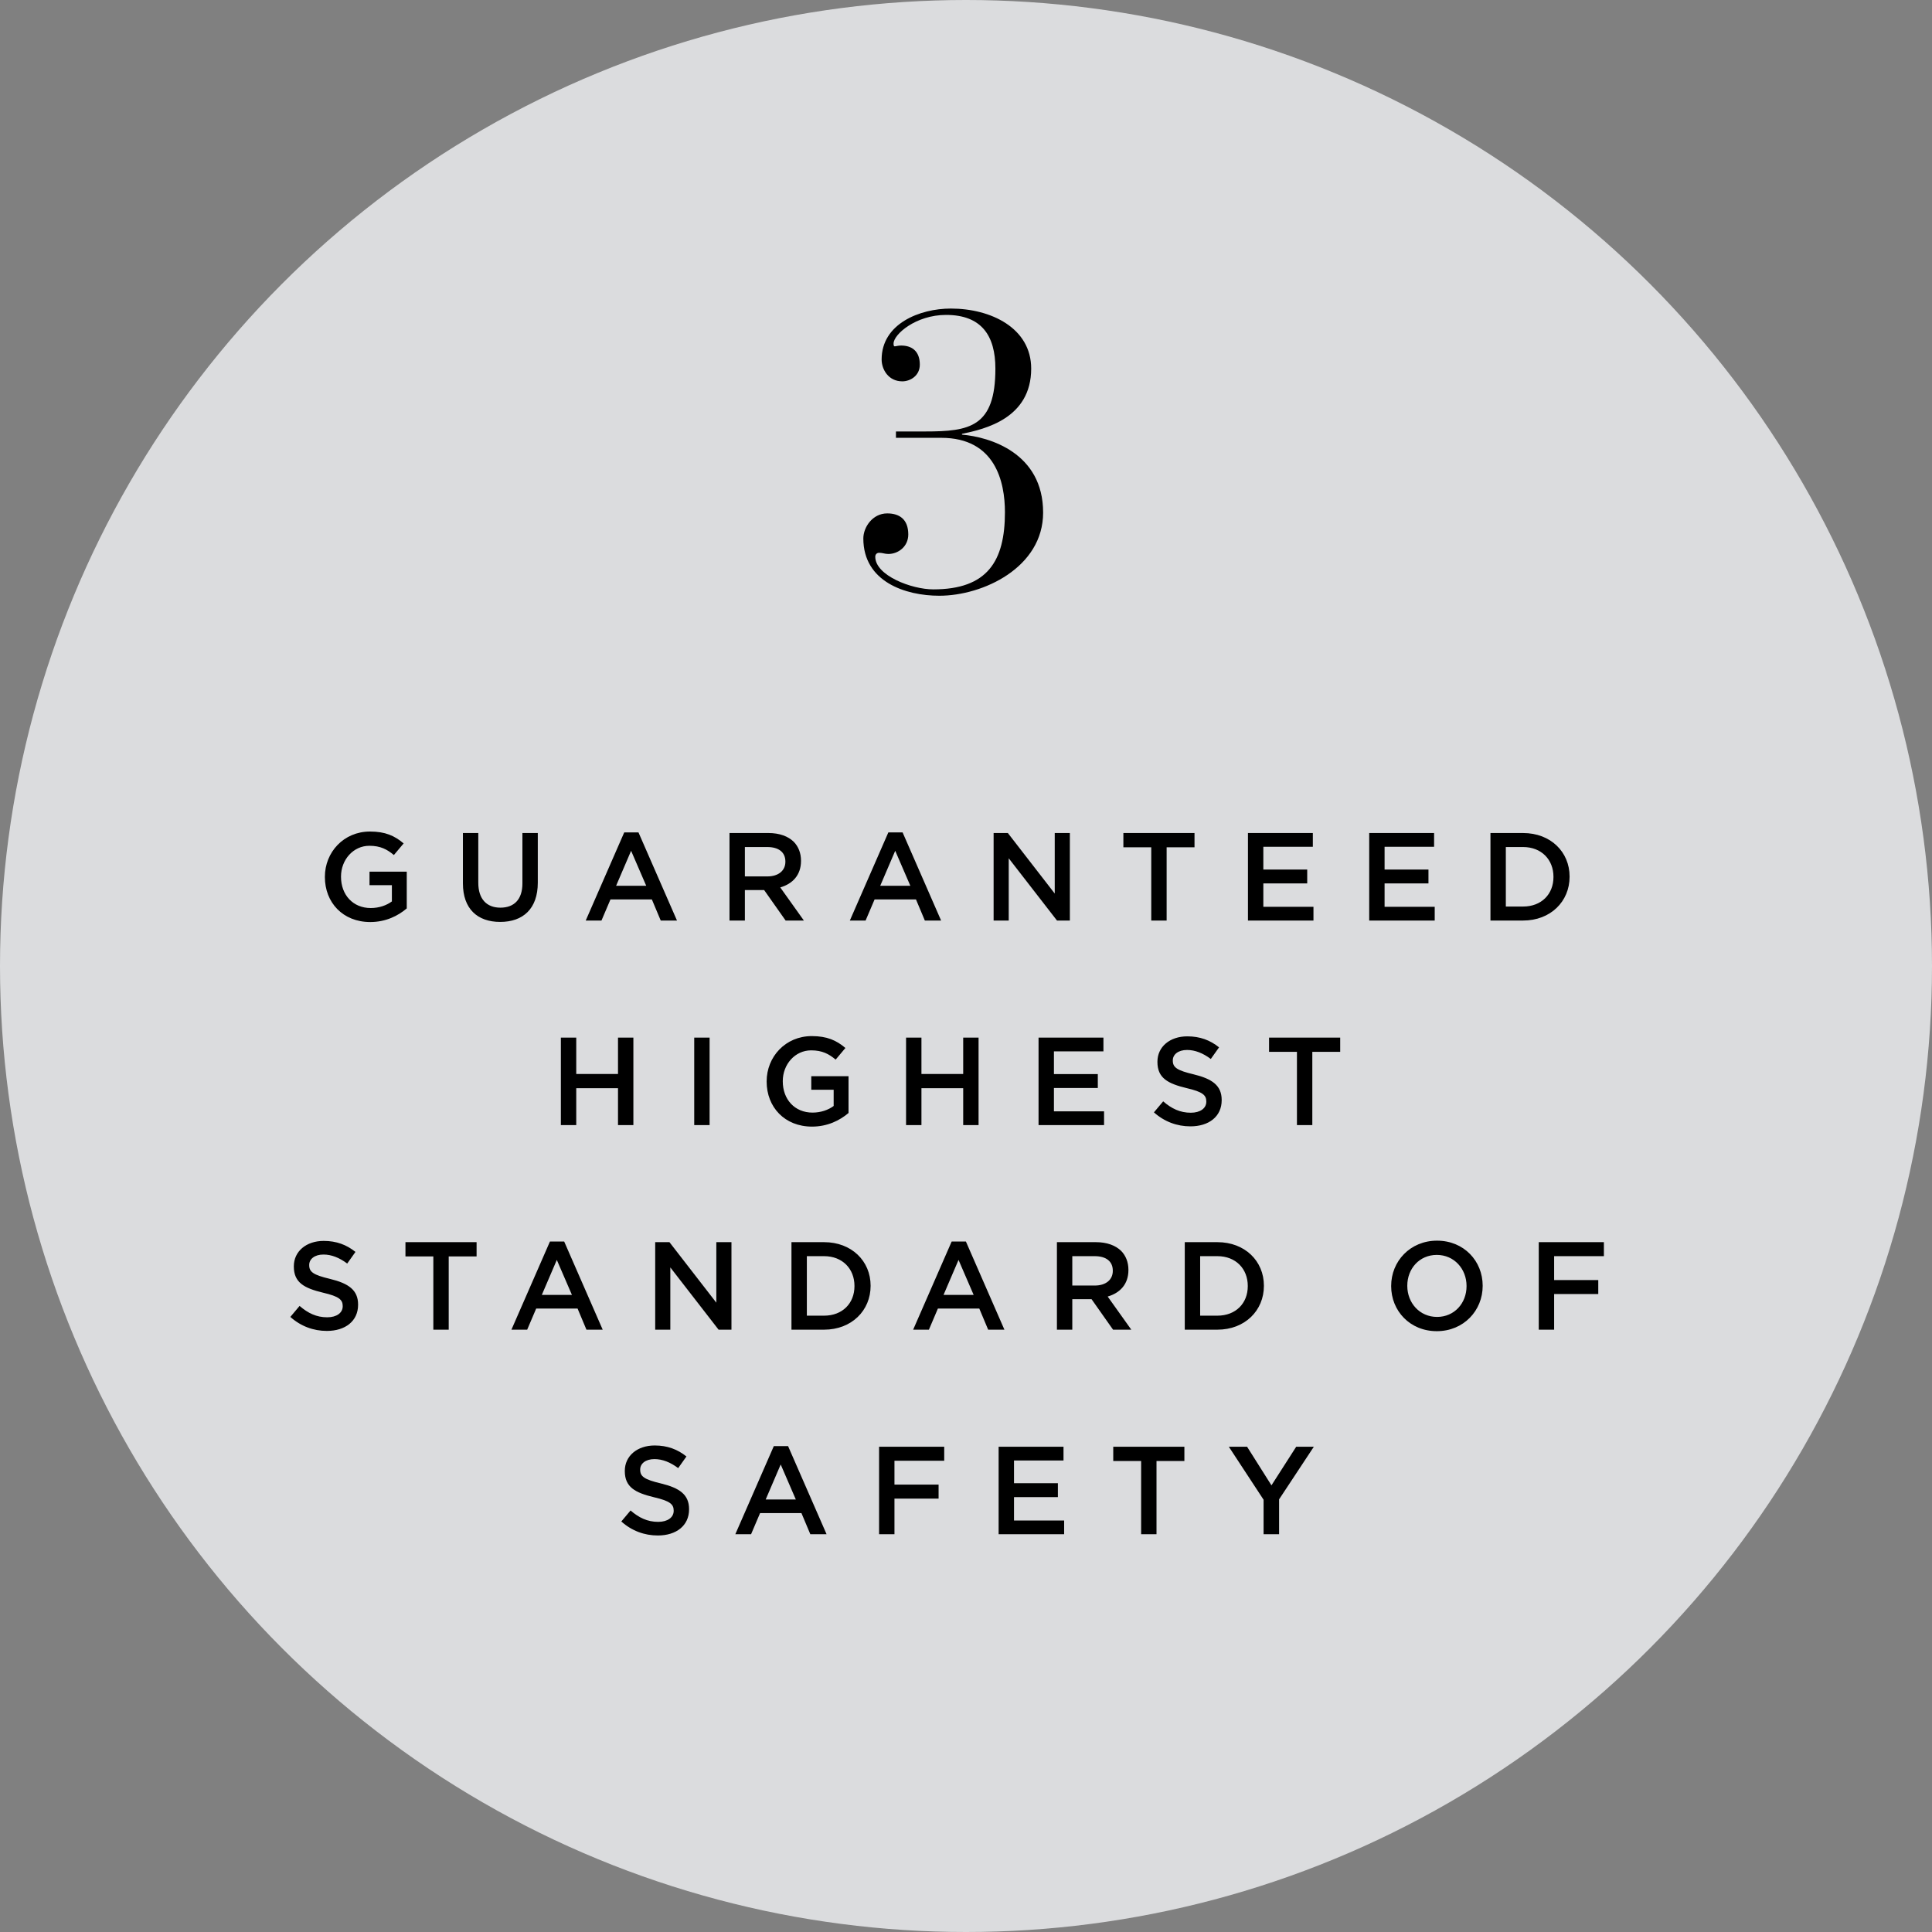 <svg xmlns="http://www.w3.org/2000/svg" width="170" height="170" viewBox="0 0 170 170" fill="none"><rect x="0" y="0" width="170" height="170" fill="#808080" stroke="none"/><circle cx="85" cy="85" r="85" fill="#F0F2F4" fill-opacity="0.81"></circle><path d="M32.58 81.132C30.171 81.132 28.587 79.416 28.587 77.172V77.15C28.587 74.994 30.236 73.168 32.557 73.168C33.9 73.168 34.724 73.542 35.517 74.213L34.658 75.236C34.065 74.741 33.481 74.422 32.502 74.422C31.084 74.422 30.006 75.654 30.006 77.128V77.15C30.006 78.734 31.05 79.9 32.623 79.9C33.349 79.9 34.01 79.669 34.483 79.317V77.887H32.514V76.699H35.791V79.933C35.032 80.582 33.944 81.132 32.58 81.132ZM44.011 81.121C42.008 81.121 40.733 79.966 40.733 77.733V73.3H42.086V77.678C42.086 79.108 42.822 79.867 44.032 79.867C45.231 79.867 45.968 79.152 45.968 77.733V73.3H47.322V77.667C47.322 79.966 46.023 81.121 44.011 81.121ZM51.539 81L54.927 73.245H56.181L59.569 81H58.139L57.358 79.141H53.717L52.925 81H51.539ZM54.212 77.942H56.863L55.532 74.862L54.212 77.942ZM64.19 81V73.3H67.622C68.59 73.3 69.349 73.586 69.844 74.07C70.251 74.488 70.482 75.06 70.482 75.731V75.753C70.482 77.018 69.723 77.777 68.656 78.085L70.735 81H69.129L67.237 78.316H65.543V81H64.19ZM65.543 77.117H67.523C68.491 77.117 69.107 76.611 69.107 75.83V75.808C69.107 74.983 68.513 74.532 67.512 74.532H65.543V77.117ZM74.779 81L78.167 73.245H79.421L82.809 81H81.379L80.598 79.141H76.957L76.165 81H74.779ZM77.452 77.942H80.103L78.772 74.862L77.452 77.942ZM87.43 81V73.3H88.683L92.808 78.624V73.3H94.139V81H93.007L88.76 75.522V81H87.43ZM101.301 81V74.554H98.848V73.3H105.107V74.554H102.654V81H101.301ZM109.81 81V73.3H115.519V74.51H111.163V76.512H115.024V77.733H111.163V79.79H115.574V81H109.81ZM120.479 81V73.3H126.188V74.51H121.832V76.512H125.693V77.733H121.832V79.79H126.243V81H120.479ZM131.148 81V73.3H134.019C136.439 73.3 138.111 74.961 138.111 77.128V77.15C138.111 79.317 136.439 81 134.019 81H131.148ZM134.019 74.532H132.501V79.768H134.019C135.636 79.768 136.692 78.679 136.692 77.172V77.15C136.692 75.643 135.636 74.532 134.019 74.532ZM49.352 99V91.3H50.705V94.501H54.379V91.3H55.732V99H54.379V95.755H50.705V99H49.352ZM61.086 99V91.3H62.439V99H61.086ZM71.452 99.132C69.043 99.132 67.459 97.416 67.459 95.172V95.15C67.459 92.994 69.109 91.168 71.43 91.168C72.772 91.168 73.597 91.542 74.389 92.213L73.531 93.236C72.937 92.741 72.354 92.422 71.375 92.422C69.956 92.422 68.878 93.654 68.878 95.128V95.15C68.878 96.734 69.923 97.9 71.496 97.9C72.222 97.9 72.882 97.669 73.355 97.317V95.887H71.386V94.699H74.664V97.933C73.905 98.582 72.816 99.132 71.452 99.132ZM79.726 99V91.3H81.079V94.501H84.753V91.3H86.106V99H84.753V95.755H81.079V99H79.726ZM91.384 99V91.3H97.093V92.51H92.737V94.512H96.598V95.733H92.737V97.79H97.148V99H91.384ZM104.748 99.11C103.571 99.11 102.46 98.703 101.536 97.878L102.35 96.91C103.087 97.548 103.835 97.911 104.781 97.911C105.617 97.911 106.145 97.515 106.145 96.943V96.921C106.145 96.371 105.837 96.074 104.407 95.744C102.768 95.348 101.844 94.864 101.844 93.445V93.423C101.844 92.103 102.944 91.19 104.473 91.19C105.595 91.19 106.486 91.531 107.267 92.158L106.541 93.181C105.848 92.664 105.155 92.389 104.451 92.389C103.659 92.389 103.197 92.796 103.197 93.302V93.324C103.197 93.918 103.549 94.182 105.034 94.534C106.662 94.93 107.498 95.513 107.498 96.789V96.811C107.498 98.252 106.365 99.11 104.748 99.11ZM114.12 99V92.554H111.667V91.3H117.926V92.554H115.473V99H114.12ZM28.759 117.11C27.582 117.11 26.471 116.703 25.547 115.878L26.361 114.91C27.098 115.548 27.846 115.911 28.792 115.911C29.628 115.911 30.156 115.515 30.156 114.943V114.921C30.156 114.371 29.848 114.074 28.418 113.744C26.779 113.348 25.855 112.864 25.855 111.445V111.423C25.855 110.103 26.955 109.19 28.484 109.19C29.606 109.19 30.497 109.531 31.278 110.158L30.552 111.181C29.859 110.664 29.166 110.389 28.462 110.389C27.67 110.389 27.208 110.796 27.208 111.302V111.324C27.208 111.918 27.56 112.182 29.045 112.534C30.673 112.93 31.509 113.513 31.509 114.789V114.811C31.509 116.252 30.376 117.11 28.759 117.11ZM38.13 117V110.554H35.677V109.3H41.936V110.554H39.483V117H38.13ZM45.002 117L48.39 109.245H49.644L53.032 117H51.602L50.821 115.141H47.18L46.388 117H45.002ZM47.675 113.942H50.326L48.995 110.862L47.675 113.942ZM57.652 117V109.3H58.906L63.031 114.624V109.3H64.362V117H63.229L58.983 111.522V117H57.652ZM69.642 117V109.3H72.513C74.933 109.3 76.606 110.961 76.606 113.128V113.15C76.606 115.317 74.933 117 72.513 117H69.642ZM72.513 110.532H70.996V115.768H72.513C74.13 115.768 75.186 114.679 75.186 113.172V113.15C75.186 111.643 74.13 110.532 72.513 110.532ZM80.35 117L83.738 109.245H84.992L88.38 117H86.95L86.169 115.141H82.528L81.736 117H80.35ZM83.023 113.942H85.674L84.343 110.862L83.023 113.942ZM93 117V109.3H96.432C97.4 109.3 98.159 109.586 98.654 110.07C99.061 110.488 99.292 111.06 99.292 111.731V111.753C99.292 113.018 98.533 113.777 97.466 114.085L99.545 117H97.939L96.047 114.316H94.353V117H93ZM94.353 113.117H96.333C97.301 113.117 97.917 112.611 97.917 111.83V111.808C97.917 110.983 97.323 110.532 96.322 110.532H94.353V113.117ZM104.25 117V109.3H107.121C109.541 109.3 111.213 110.961 111.213 113.128V113.15C111.213 115.317 109.541 117 107.121 117H104.25ZM107.121 110.532H105.603V115.768H107.121C108.738 115.768 109.794 114.679 109.794 113.172V113.15C109.794 111.643 108.738 110.532 107.121 110.532ZM126.426 117.132C124.061 117.132 122.411 115.339 122.411 113.172V113.15C122.411 110.983 124.083 109.168 126.448 109.168C128.813 109.168 130.463 110.961 130.463 113.128V113.15C130.463 115.317 128.791 117.132 126.426 117.132ZM126.448 115.878C127.977 115.878 129.044 114.668 129.044 113.172V113.15C129.044 111.654 127.955 110.422 126.426 110.422C124.897 110.422 123.83 111.632 123.83 113.128V113.15C123.83 114.646 124.919 115.878 126.448 115.878ZM135.398 117V109.3H141.129V110.532H136.751V112.633H140.634V113.865H136.751V117H135.398ZM57.882 135.11C56.705 135.11 55.594 134.703 54.67 133.878L55.484 132.91C56.221 133.548 56.969 133.911 57.915 133.911C58.751 133.911 59.279 133.515 59.279 132.943V132.921C59.279 132.371 58.971 132.074 57.541 131.744C55.902 131.348 54.978 130.864 54.978 129.445V129.423C54.978 128.103 56.078 127.19 57.607 127.19C58.729 127.19 59.62 127.531 60.401 128.158L59.675 129.181C58.982 128.664 58.289 128.389 57.585 128.389C56.793 128.389 56.331 128.796 56.331 129.302V129.324C56.331 129.918 56.683 130.182 58.168 130.534C59.796 130.93 60.632 131.513 60.632 132.789V132.811C60.632 134.252 59.499 135.11 57.882 135.11ZM64.702 135L68.09 127.245H69.344L72.732 135H71.302L70.521 133.141H66.88L66.088 135H64.702ZM67.375 131.942H70.026L68.695 128.862L67.375 131.942ZM77.352 135V127.3H83.083V128.532H78.705V130.633H82.588V131.865H78.705V135H77.352ZM87.871 135V127.3H93.58V128.51H89.224V130.512H93.085V131.733H89.224V133.79H93.635V135H87.871ZM100.41 135V128.554H97.957V127.3H104.216V128.554H101.763V135H100.41ZM111.185 135V131.964L108.127 127.3H109.733L111.878 130.699L114.056 127.3H115.607L112.549 131.931V135H111.185Z" fill="black"></path><path d="M78.836 38.525V37.965H81.426C85.311 37.965 87.586 37.58 87.586 32.435C87.586 29.53 86.361 27.71 83.246 27.71C80.586 27.71 78.626 29.425 78.626 30.23C78.626 30.335 78.626 30.475 78.731 30.475C78.836 30.475 79.011 30.405 79.291 30.405C80.236 30.405 80.936 30.895 80.936 32.085C80.936 33.065 80.096 33.555 79.396 33.555C78.171 33.555 77.576 32.505 77.576 31.63C77.576 28.48 80.936 27.15 83.666 27.15C87.201 27.15 90.736 28.865 90.736 32.435C90.736 36.81 86.676 37.755 84.646 38.175V38.245C87.096 38.455 91.786 39.855 91.786 45.105C91.786 49.935 86.501 52.42 82.651 52.42C79.676 52.42 75.966 51.195 75.966 47.38C75.966 46.4 76.771 45.175 78.066 45.175C79.151 45.175 79.921 45.7 79.921 47.03C79.921 48.115 79.011 48.745 78.171 48.745C77.856 48.745 77.646 48.64 77.366 48.64C77.156 48.64 77.016 48.78 77.016 48.99C77.016 50.635 80.201 51.86 82.126 51.86C86.886 51.86 88.426 49.375 88.426 45.07C88.426 42.41 87.586 38.525 82.826 38.525H78.836Z" fill="black"></path></svg>